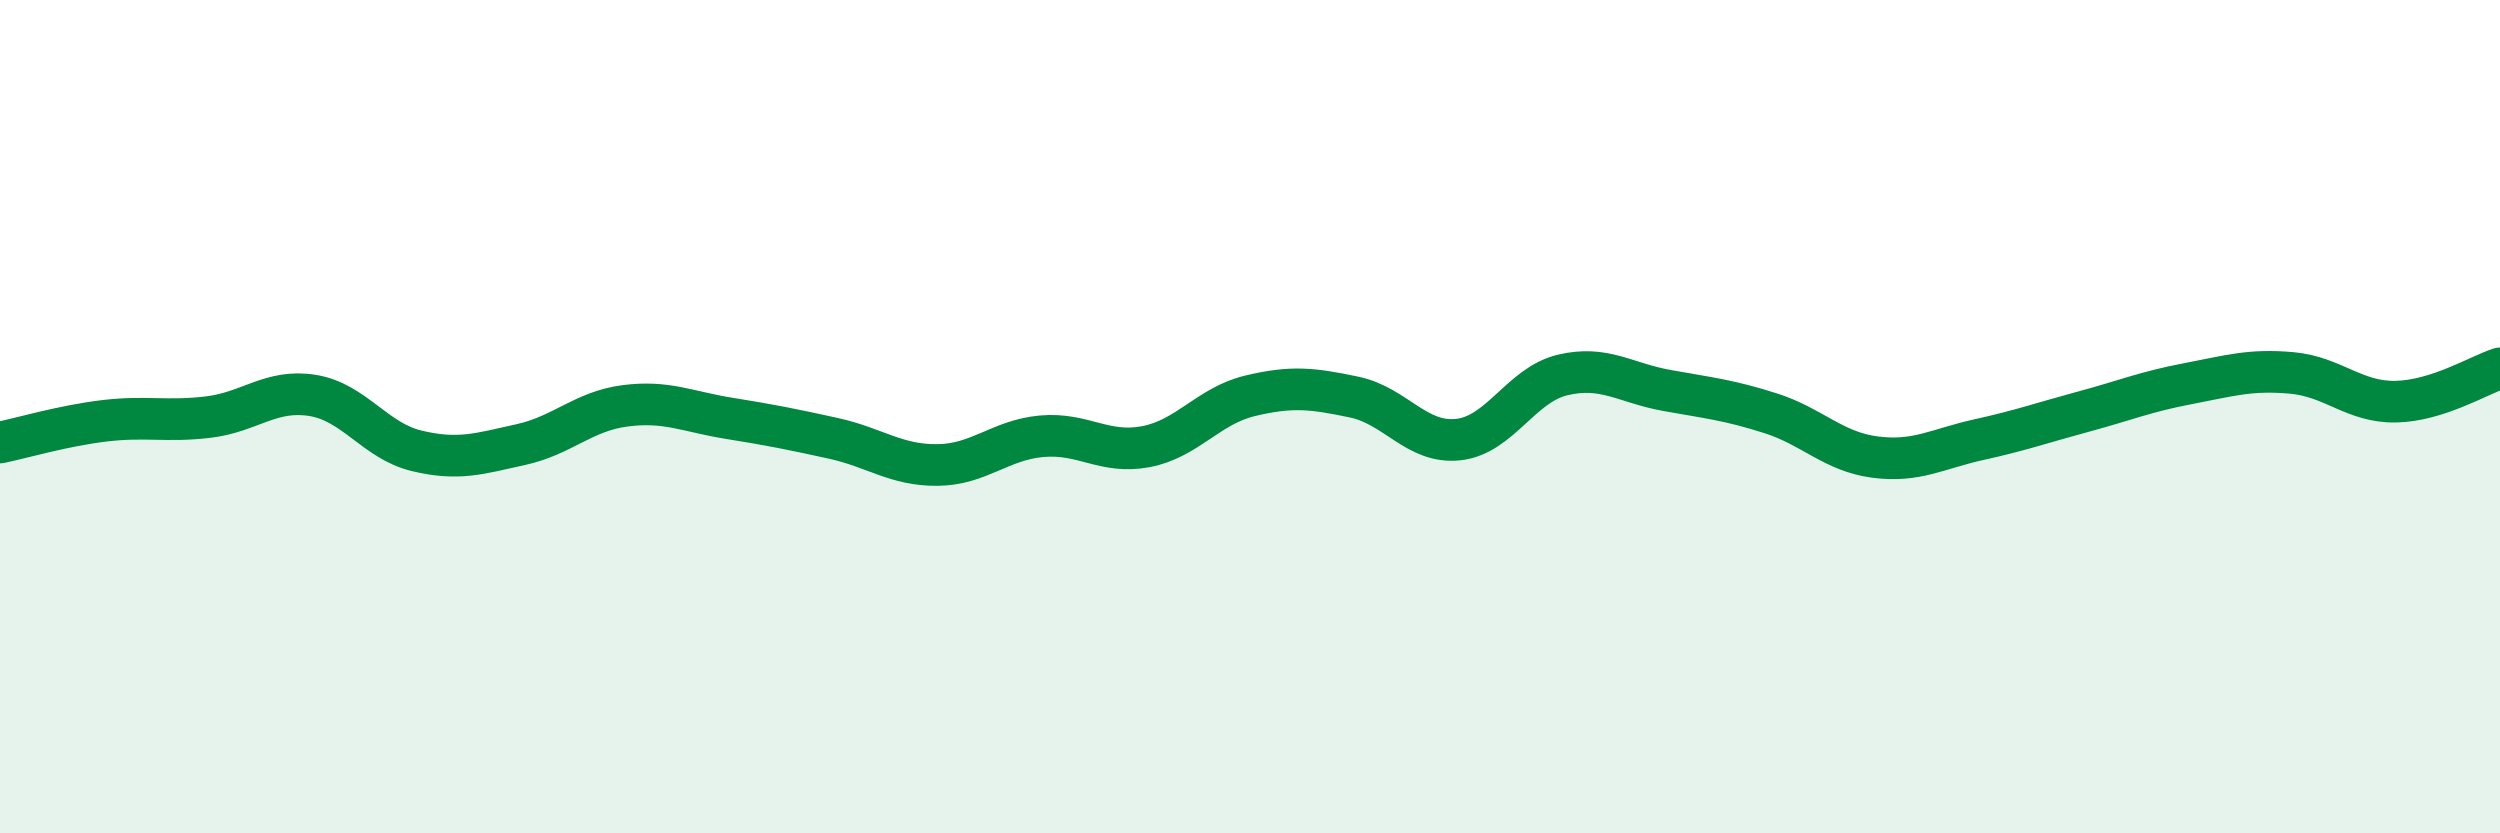 
    <svg width="60" height="20" viewBox="0 0 60 20" xmlns="http://www.w3.org/2000/svg">
      <path
        d="M 0,10.62 C 0.5,10.52 1.5,10.22 2.5,10.1 C 3.5,9.98 4,10.13 5,10.01 C 6,9.89 6.5,9.33 7.5,9.49 C 8.5,9.65 9,10.58 10,10.82 C 11,11.06 11.5,10.89 12.5,10.67 C 13.5,10.45 14,9.87 15,9.74 C 16,9.61 16.5,9.88 17.5,10.04 C 18.5,10.2 19,10.3 20,10.52 C 21,10.74 21.5,11.17 22.5,11.16 C 23.5,11.15 24,10.56 25,10.47 C 26,10.38 26.5,10.91 27.5,10.72 C 28.5,10.53 29,9.74 30,9.5 C 31,9.26 31.5,9.32 32.5,9.53 C 33.5,9.74 34,10.66 35,10.55 C 36,10.44 36.5,9.24 37.5,9 C 38.5,8.76 39,9.19 40,9.37 C 41,9.55 41.5,9.6 42.5,9.92 C 43.5,10.24 44,10.84 45,10.97 C 46,11.1 46.5,10.77 47.5,10.55 C 48.5,10.33 49,10.15 50,9.88 C 51,9.61 51.5,9.4 52.5,9.21 C 53.5,9.02 54,8.86 55,8.95 C 56,9.04 56.5,9.66 57.5,9.64 C 58.5,9.62 59.5,9 60,8.84L60 20L0 20Z"
        fill="#008740"
        opacity="0.1"
        stroke-linecap="round"
        stroke-linejoin="round"
      />
      <path
        d="M 0,10.62 C 0.5,10.52 1.5,10.22 2.5,10.1 C 3.5,9.98 4,10.13 5,10.01 C 6,9.89 6.5,9.33 7.5,9.49 C 8.5,9.65 9,10.58 10,10.82 C 11,11.06 11.5,10.89 12.5,10.67 C 13.5,10.45 14,9.87 15,9.74 C 16,9.61 16.5,9.88 17.5,10.04 C 18.5,10.2 19,10.3 20,10.52 C 21,10.74 21.5,11.17 22.5,11.16 C 23.5,11.15 24,10.56 25,10.47 C 26,10.38 26.5,10.91 27.5,10.72 C 28.5,10.53 29,9.74 30,9.5 C 31,9.26 31.5,9.32 32.5,9.53 C 33.5,9.74 34,10.66 35,10.55 C 36,10.44 36.5,9.24 37.5,9 C 38.5,8.76 39,9.19 40,9.37 C 41,9.55 41.5,9.6 42.5,9.92 C 43.5,10.24 44,10.84 45,10.97 C 46,11.1 46.5,10.77 47.5,10.55 C 48.5,10.33 49,10.15 50,9.88 C 51,9.61 51.5,9.4 52.5,9.21 C 53.5,9.02 54,8.86 55,8.95 C 56,9.04 56.5,9.66 57.5,9.64 C 58.5,9.62 59.5,9 60,8.84"
        stroke="#008740"
        stroke-width="1"
        fill="none"
        stroke-linecap="round"
        stroke-linejoin="round"
      />
    </svg>
  